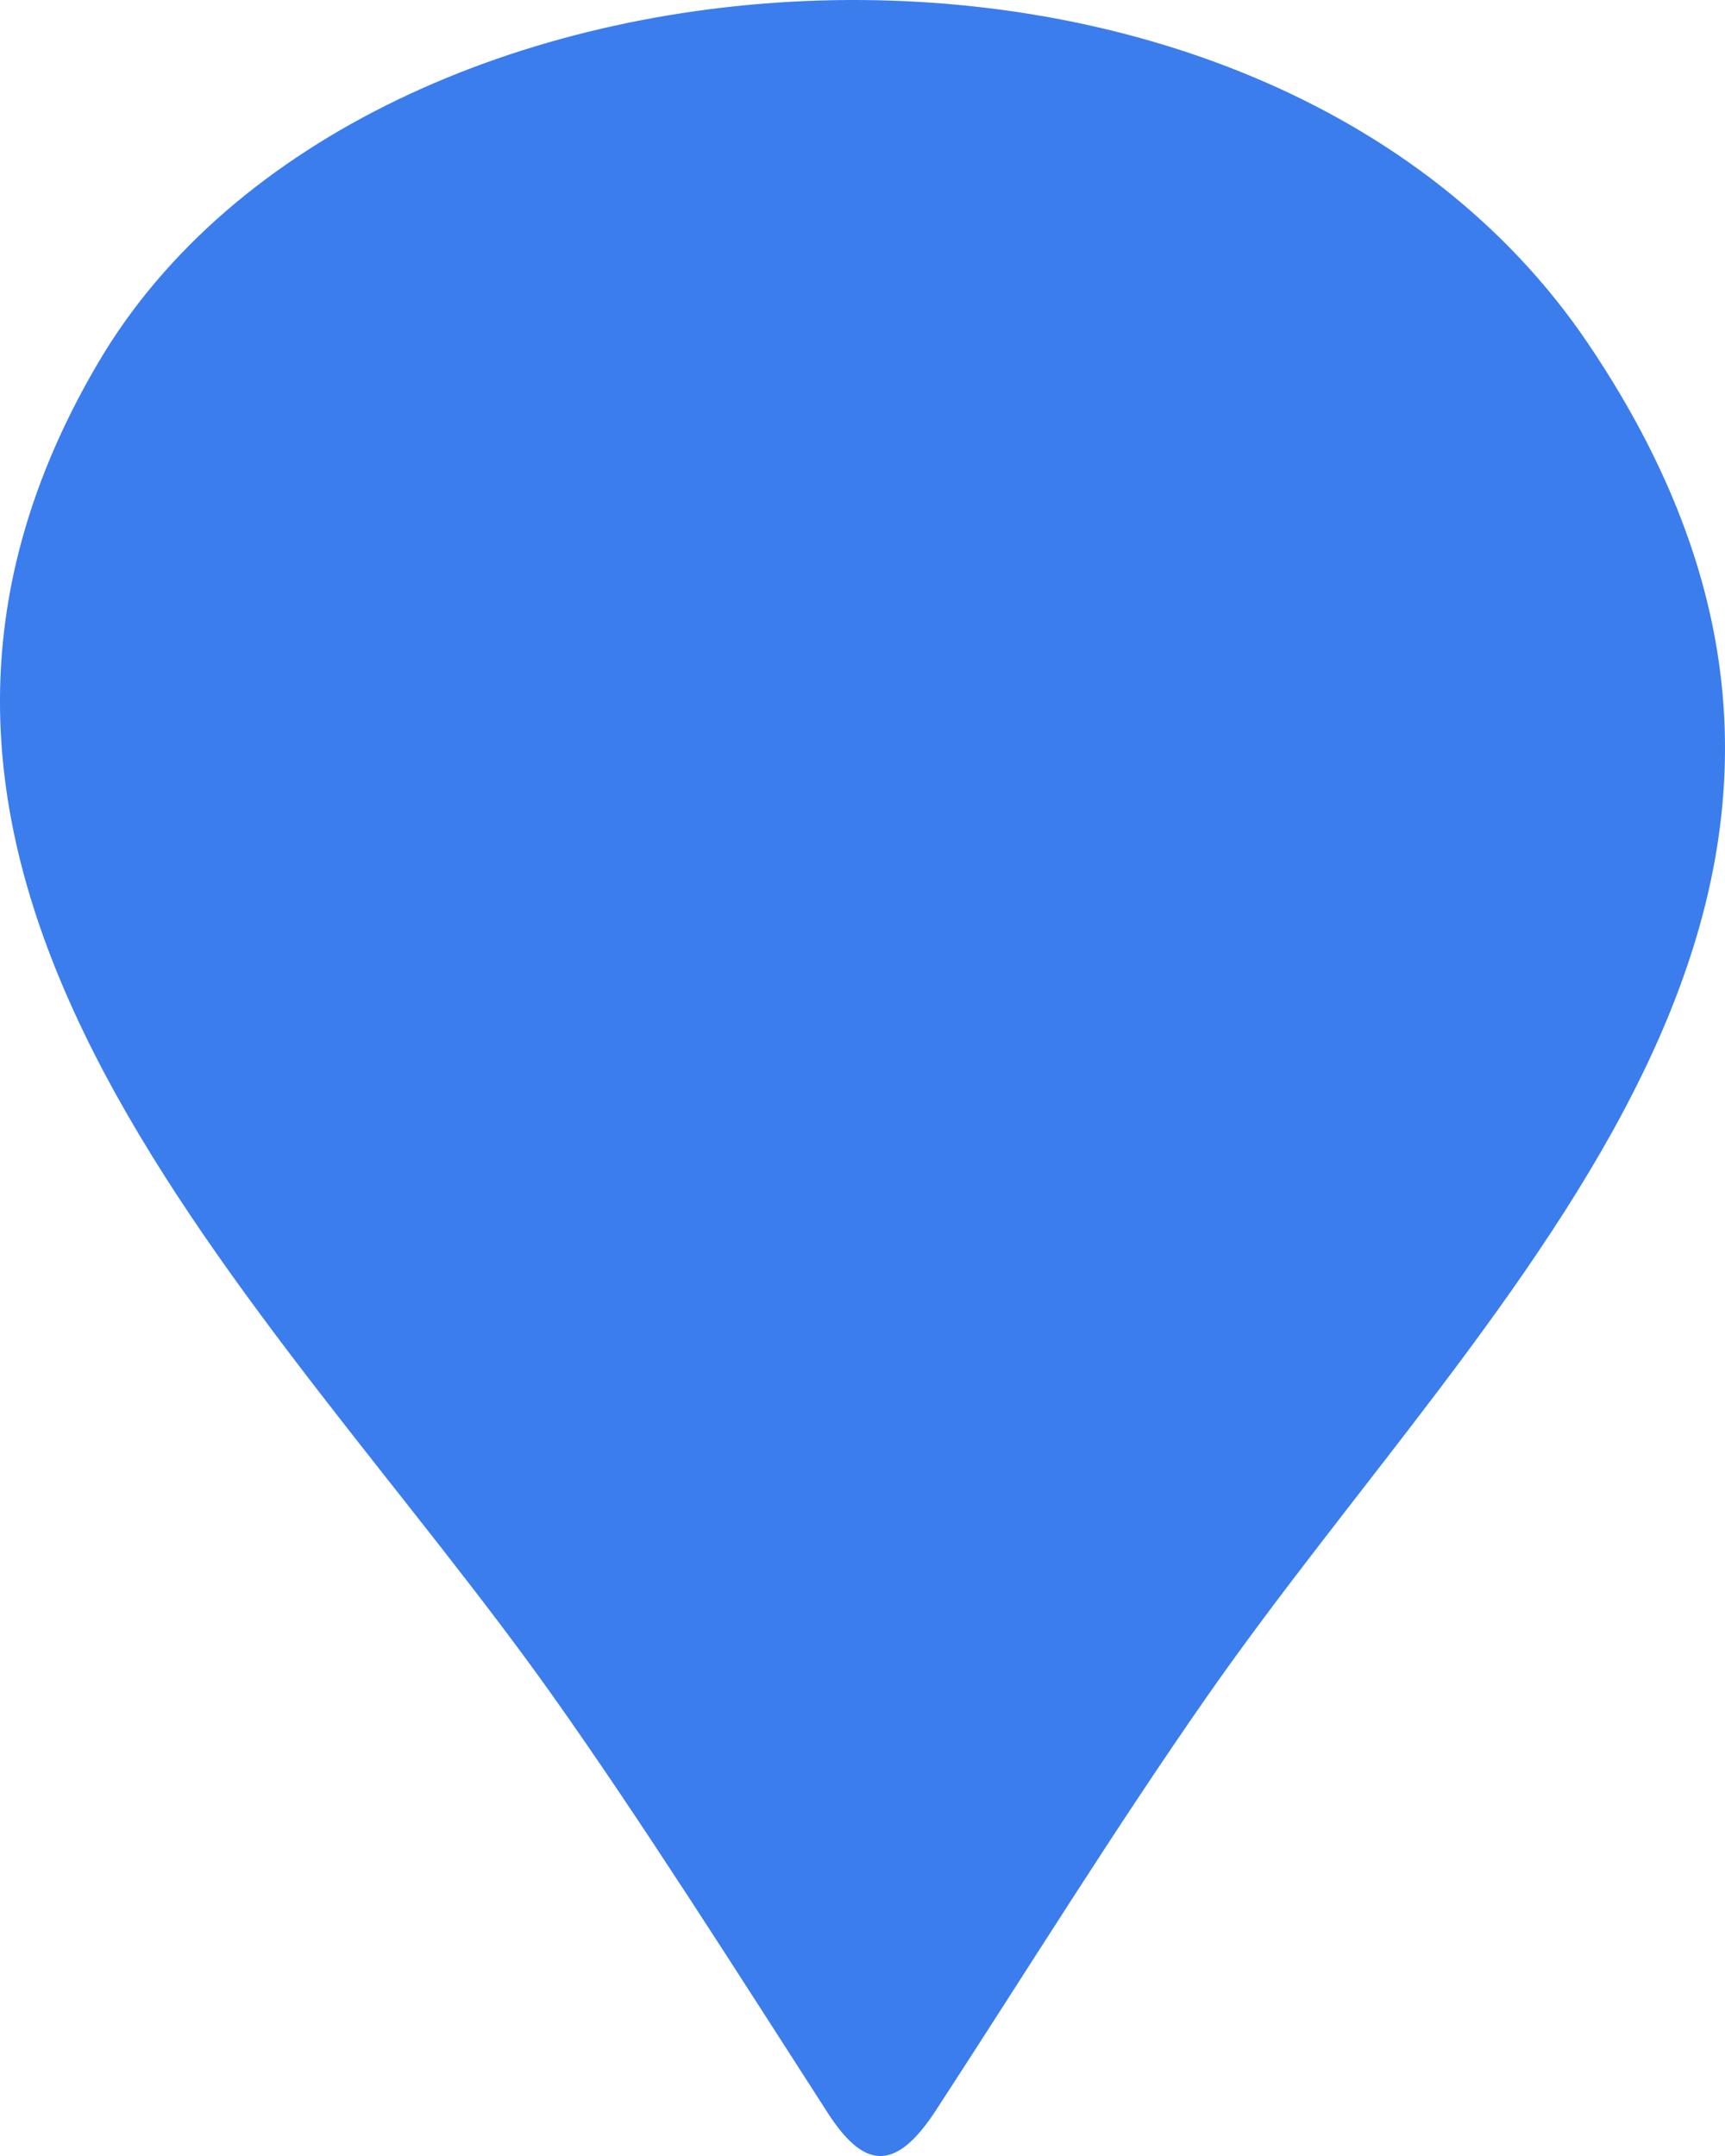<svg width="24" height="30" viewBox="0 0 24 30" fill="none" xmlns="http://www.w3.org/2000/svg">
<path fill-rule="evenodd" clip-rule="evenodd" d="M7.675 23.576C8.895 25.294 10.214 27.377 11.517 29.401C12 30.148 12.436 30.26 13.015 29.374C14.274 27.443 15.51 25.443 16.813 23.578C20.768 17.917 27.24 12.397 22.093 4.777C17.522 -1.987 5.092 -1.265 1.374 5.034C-2.887 12.253 3.767 18.073 7.675 23.576Z" fill="#3B7DED"/>
</svg>
